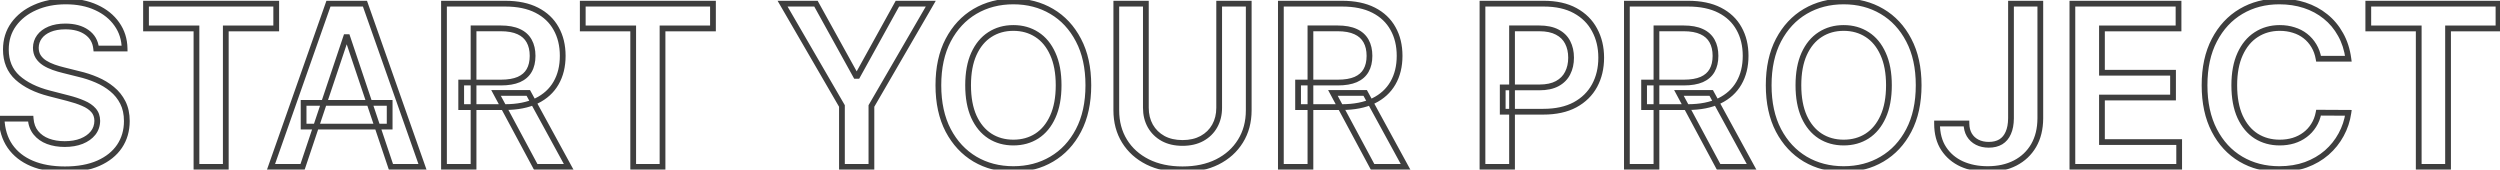 <?xml version="1.0" encoding="UTF-8"?>
<svg xmlns="http://www.w3.org/2000/svg" width="869" height="59" viewBox="0 0 869 59" fill="none">
  <mask id="path-1-outside-1_3607_1596" maskUnits="userSpaceOnUse" x="-1" y="-1" width="871" height="61" fill="black">
    <rect fill="white" x="-1" y="-1" width="871" height="61"></rect>
    <path d="M33.424 16.867C33.166 14.448 32.076 12.565 30.155 11.217C28.254 9.869 25.779 9.195 22.732 9.195C20.59 9.195 18.753 9.518 17.22 10.164C15.688 10.81 14.515 11.688 13.702 12.796C12.89 13.903 12.474 15.168 12.456 16.59C12.456 17.772 12.724 18.797 13.259 19.665C13.813 20.533 14.561 21.271 15.503 21.881C16.445 22.472 17.488 22.97 18.633 23.376C19.778 23.783 20.932 24.124 22.095 24.401L27.413 25.731C29.555 26.229 31.614 26.903 33.59 27.753C35.584 28.602 37.367 29.673 38.936 30.966C40.524 32.258 41.78 33.819 42.703 35.647C43.626 37.475 44.088 39.617 44.088 42.073C44.088 45.397 43.239 48.324 41.54 50.854C39.841 53.365 37.385 55.332 34.172 56.754C30.977 58.157 27.109 58.859 22.566 58.859C18.153 58.859 14.321 58.175 11.071 56.809C7.839 55.443 5.31 53.448 3.482 50.826C1.672 48.204 0.693 45.009 0.545 41.242H10.655C10.803 43.218 11.413 44.861 12.484 46.173C13.555 47.484 14.949 48.462 16.666 49.109C18.402 49.755 20.341 50.078 22.483 50.078C24.717 50.078 26.675 49.746 28.355 49.081C30.054 48.398 31.384 47.456 32.344 46.256C33.304 45.037 33.793 43.615 33.812 41.99C33.793 40.513 33.359 39.294 32.51 38.334C31.66 37.355 30.47 36.543 28.937 35.896C27.423 35.231 25.65 34.641 23.619 34.124L17.165 32.462C12.493 31.261 8.8 29.442 6.085 27.005C3.389 24.549 2.041 21.29 2.041 17.227C2.041 13.885 2.946 10.958 4.756 8.447C6.584 5.935 9.067 3.987 12.207 2.602C15.346 1.199 18.901 0.497 22.871 0.497C26.896 0.497 30.423 1.199 33.452 2.602C36.499 3.987 38.89 5.917 40.626 8.391C42.361 10.847 43.257 13.673 43.312 16.867H33.424ZM50.757 9.887V1.273H96.016V9.887H78.483V58H68.29V9.887H50.757ZM105.171 58H94.202L114.173 1.273H126.859L146.858 58H135.889L120.738 12.906H120.295L105.171 58ZM105.531 35.758H135.446V44.012H105.531V35.758ZM154.33 58V1.273H175.602C179.96 1.273 183.616 2.03 186.571 3.544C189.544 5.058 191.788 7.182 193.302 9.915C194.835 12.629 195.601 15.796 195.601 19.416C195.601 23.053 194.825 26.211 193.274 28.889C191.741 31.548 189.479 33.606 186.488 35.065C183.496 36.506 179.822 37.226 175.464 37.226H160.312V28.695H174.079C176.627 28.695 178.714 28.344 180.339 27.642C181.964 26.922 183.164 25.878 183.94 24.512C184.734 23.127 185.131 21.428 185.131 19.416C185.131 17.403 184.734 15.685 183.94 14.264C183.146 12.823 181.936 11.734 180.311 10.995C178.686 10.238 176.59 9.859 174.023 9.859H164.606V58H154.33ZM183.635 32.295L197.678 58H186.211L172.417 32.295H183.635ZM202.567 9.887V1.273H247.827V9.887H230.294V58H220.1V9.887H202.567ZM272.022 1.273H283.628L297.505 26.368H298.059L311.936 1.273H323.542L302.906 36.838V58H292.658V36.838L272.022 1.273ZM378.309 29.636C378.309 35.749 377.165 40.984 374.875 45.342C372.604 49.681 369.501 53.005 365.568 55.313C361.653 57.621 357.212 58.776 352.245 58.776C347.278 58.776 342.827 57.621 338.894 55.313C334.979 52.986 331.877 49.653 329.587 45.314C327.316 40.956 326.18 35.73 326.18 29.636C326.18 23.524 327.316 18.298 329.587 13.959C331.877 9.601 334.979 6.268 338.894 3.96C342.827 1.651 347.278 0.497 352.245 0.497C357.212 0.497 361.653 1.651 365.568 3.96C369.501 6.268 372.604 9.601 374.875 13.959C377.165 18.298 378.309 23.524 378.309 29.636ZM367.978 29.636C367.978 25.334 367.304 21.705 365.956 18.751C364.626 15.778 362.78 13.534 360.416 12.02C358.052 10.487 355.329 9.721 352.245 9.721C349.161 9.721 346.437 10.487 344.074 12.02C341.71 13.534 339.854 15.778 338.506 18.751C337.177 21.705 336.512 25.334 336.512 29.636C336.512 33.939 337.177 37.577 338.506 40.55C339.854 43.504 341.71 45.748 344.074 47.281C346.437 48.795 349.161 49.552 352.245 49.552C355.329 49.552 358.052 48.795 360.416 47.281C362.78 45.748 364.626 43.504 365.956 40.55C367.304 37.577 367.978 33.939 367.978 29.636ZM423.784 1.273H434.06V38.334C434.06 42.396 433.1 45.969 431.18 49.053C429.278 52.137 426.6 54.547 423.147 56.283C419.694 58 415.659 58.859 411.043 58.859C406.408 58.859 402.364 58 398.911 56.283C395.457 54.547 392.78 52.137 390.878 49.053C388.976 45.969 388.025 42.396 388.025 38.334V1.273H398.301V37.475C398.301 39.839 398.818 41.944 399.852 43.791C400.905 45.637 402.382 47.087 404.284 48.139C406.186 49.173 408.439 49.69 411.043 49.69C413.646 49.69 415.899 49.173 417.801 48.139C419.722 47.087 421.199 45.637 422.233 43.791C423.267 41.944 423.784 39.839 423.784 37.475V1.273ZM445.23 58V1.273H466.503C470.861 1.273 474.517 2.03 477.471 3.544C480.444 5.058 482.688 7.182 484.202 9.915C485.735 12.629 486.501 15.796 486.501 19.416C486.501 23.053 485.726 26.211 484.175 28.889C482.642 31.548 480.38 33.606 477.388 35.065C474.397 36.506 470.722 37.226 466.364 37.226H451.213V28.695H464.979C467.528 28.695 469.614 28.344 471.239 27.642C472.864 26.922 474.064 25.878 474.84 24.512C475.634 23.127 476.031 21.428 476.031 19.416C476.031 17.403 475.634 15.685 474.84 14.264C474.046 12.823 472.836 11.734 471.211 10.995C469.586 10.238 467.491 9.859 464.924 9.859H455.506V58H445.23ZM474.535 32.295L488.579 58H477.111L463.317 32.295H474.535ZM515.308 58V1.273H536.581C540.939 1.273 544.595 2.085 547.55 3.71C550.523 5.335 552.766 7.57 554.28 10.413C555.813 13.239 556.579 16.452 556.579 20.053C556.579 23.69 555.813 26.922 554.28 29.747C552.748 32.572 550.486 34.798 547.494 36.423C544.503 38.029 540.819 38.832 536.442 38.832H522.344V30.384H535.057C537.606 30.384 539.692 29.941 541.317 29.055C542.942 28.168 544.143 26.95 544.918 25.398C545.712 23.847 546.109 22.065 546.109 20.053C546.109 18.04 545.712 16.267 544.918 14.734C544.143 13.202 542.933 12.011 541.29 11.161C539.665 10.293 537.569 9.859 535.002 9.859H525.584V58H515.308ZM565.505 58V1.273H586.778C591.136 1.273 594.792 2.03 597.747 3.544C600.72 5.058 602.963 7.182 604.478 9.915C606.01 12.629 606.777 15.796 606.777 19.416C606.777 23.053 606.001 26.211 604.45 28.889C602.917 31.548 600.655 33.606 597.664 35.065C594.672 36.506 590.998 37.226 586.64 37.226H571.488V28.695H585.255C587.803 28.695 589.89 28.344 591.515 27.642C593.14 26.922 594.34 25.878 595.115 24.512C595.909 23.127 596.306 21.428 596.306 19.416C596.306 17.403 595.909 15.685 595.115 14.264C594.321 12.823 593.112 11.734 591.487 10.995C589.862 10.238 587.766 9.859 585.199 9.859H575.782V58H565.505ZM594.811 32.295L608.854 58H597.387L583.593 32.295H594.811ZM666.925 29.636C666.925 35.749 665.78 40.984 663.49 45.342C661.219 49.681 658.116 53.005 654.183 55.313C650.268 57.621 645.827 58.776 640.86 58.776C635.893 58.776 631.442 57.621 627.509 55.313C623.594 52.986 620.492 49.653 618.202 45.314C615.931 40.956 614.795 35.73 614.795 29.636C614.795 23.524 615.931 18.298 618.202 13.959C620.492 9.601 623.594 6.268 627.509 3.96C631.442 1.651 635.893 0.497 640.86 0.497C645.827 0.497 650.268 1.651 654.183 3.96C658.116 6.268 661.219 9.601 663.49 13.959C665.78 18.298 666.925 23.524 666.925 29.636ZM656.593 29.636C656.593 25.334 655.919 21.705 654.571 18.751C653.241 15.778 651.395 13.534 649.031 12.02C646.668 10.487 643.944 9.721 640.86 9.721C637.776 9.721 635.053 10.487 632.689 12.02C630.325 13.534 628.469 15.778 627.121 18.751C625.792 21.705 625.127 25.334 625.127 29.636C625.127 33.939 625.792 37.577 627.121 40.55C628.469 43.504 630.325 45.748 632.689 47.281C635.053 48.795 637.776 49.552 640.86 49.552C643.944 49.552 646.668 48.795 649.031 47.281C651.395 45.748 653.241 43.504 654.571 40.55C655.919 37.577 656.593 33.939 656.593 29.636ZM699.021 1.273H709.214V41.159C709.195 44.815 708.42 47.964 706.887 50.604C705.355 53.227 703.213 55.249 700.461 56.67C697.728 58.074 694.543 58.776 690.905 58.776C687.581 58.776 684.59 58.185 681.931 57.003C679.29 55.803 677.194 54.03 675.643 51.685C674.092 49.34 673.316 46.422 673.316 42.932H683.537C683.556 44.465 683.888 45.785 684.534 46.893C685.199 48.001 686.113 48.85 687.276 49.441C688.44 50.032 689.779 50.327 691.293 50.327C692.936 50.327 694.33 49.986 695.475 49.303C696.62 48.601 697.488 47.567 698.079 46.2C698.688 44.834 699.002 43.153 699.021 41.159V1.273ZM720.363 58V1.273H757.258V9.887H730.639V25.288H755.346V33.902H730.639V49.386H757.479V58H720.363ZM816.298 20.413H805.938C805.643 18.714 805.098 17.209 804.304 15.898C803.51 14.568 802.522 13.442 801.34 12.518C800.159 11.595 798.811 10.903 797.296 10.441C795.801 9.961 794.185 9.721 792.449 9.721C789.365 9.721 786.632 10.496 784.25 12.048C781.868 13.58 780.003 15.833 778.655 18.806C777.307 21.761 776.633 25.371 776.633 29.636C776.633 33.976 777.307 37.632 778.655 40.605C780.021 43.56 781.887 45.794 784.25 47.308C786.632 48.804 789.356 49.552 792.421 49.552C794.12 49.552 795.708 49.33 797.186 48.887C798.681 48.425 800.02 47.751 801.202 46.865C802.402 45.979 803.409 44.889 804.221 43.597C805.052 42.304 805.624 40.827 805.938 39.165L816.298 39.22C815.91 41.916 815.07 44.446 813.777 46.81C812.503 49.173 810.832 51.26 808.764 53.07C806.695 54.861 804.276 56.264 801.507 57.28C798.737 58.277 795.662 58.776 792.283 58.776C787.297 58.776 782.847 57.621 778.932 55.313C775.017 53.005 771.933 49.672 769.681 45.314C767.428 40.956 766.301 35.73 766.301 29.636C766.301 23.524 767.437 18.298 769.708 13.959C771.98 9.601 775.073 6.268 778.987 3.96C782.902 1.651 787.334 0.497 792.283 0.497C795.441 0.497 798.377 0.94 801.091 1.827C803.806 2.713 806.225 4.015 808.348 5.732C810.472 7.431 812.217 9.518 813.583 11.992C814.968 14.448 815.873 17.255 816.298 20.413ZM823.216 9.887V1.273H868.475V9.887H850.942V58H840.749V9.887H823.216Z"></path>
  </mask>
  <path d="M33.424 16.867L32.43 16.974L32.525 17.867H33.424V16.867ZM30.155 11.217L29.577 12.033L29.581 12.035L30.155 11.217ZM17.22 10.164L17.609 11.085L17.609 11.085L17.22 10.164ZM13.702 12.796L12.896 12.204L12.896 12.204L13.702 12.796ZM12.456 16.59L11.456 16.577V16.59H12.456ZM13.259 19.665L12.408 20.19L12.412 20.196L12.416 20.203L13.259 19.665ZM15.503 21.881L14.96 22.72L14.971 22.728L15.503 21.881ZM18.633 23.376L18.298 24.319L18.298 24.319L18.633 23.376ZM22.095 24.401L22.338 23.431L22.327 23.428L22.095 24.401ZM27.413 25.731L27.171 26.701L27.179 26.703L27.187 26.705L27.413 25.731ZM33.59 27.753L33.195 28.672L33.198 28.673L33.59 27.753ZM38.936 30.966L38.3 31.738L38.305 31.741L38.936 30.966ZM41.54 50.854L42.368 51.414L42.37 51.411L41.54 50.854ZM34.172 56.754L34.574 57.669L34.577 57.668L34.172 56.754ZM11.071 56.809L10.682 57.73L10.683 57.731L11.071 56.809ZM3.482 50.826L2.659 51.394L2.661 51.398L3.482 50.826ZM0.545 41.242V40.242H-0.495L-0.454 41.281L0.545 41.242ZM10.655 41.242L11.653 41.168L11.584 40.242H10.655V41.242ZM12.484 46.173L13.258 45.54L13.258 45.54L12.484 46.173ZM16.666 49.109L16.314 50.045L16.317 50.046L16.666 49.109ZM28.355 49.081L28.723 50.011L28.728 50.009L28.355 49.081ZM32.344 46.256L33.125 46.88L33.129 46.875L32.344 46.256ZM33.812 41.99L34.812 42.001L34.812 41.989L34.812 41.978L33.812 41.99ZM32.51 38.334L31.755 38.989L31.761 38.996L32.51 38.334ZM28.937 35.896L28.535 36.812L28.541 36.815L28.548 36.818L28.937 35.896ZM23.619 34.124L23.369 35.092L23.372 35.093L23.619 34.124ZM17.165 32.462L17.414 31.493L17.414 31.493L17.165 32.462ZM6.085 27.005L5.412 27.744L5.417 27.749L6.085 27.005ZM4.756 8.447L3.947 7.858L3.944 7.862L4.756 8.447ZM12.207 2.602L12.61 3.517L12.615 3.515L12.207 2.602ZM33.452 2.602L33.031 3.51L33.038 3.513L33.452 2.602ZM40.626 8.391L39.807 8.966L39.809 8.969L40.626 8.391ZM43.312 16.867V17.867H44.33L44.312 16.85L43.312 16.867ZM34.418 16.761C34.13 14.067 32.896 11.919 30.73 10.398L29.581 12.035C31.256 13.21 32.2 14.829 32.43 16.974L34.418 16.761ZM30.734 10.401C28.618 8.901 25.923 8.195 22.732 8.195V10.195C25.635 10.195 27.89 10.836 29.577 12.033L30.734 10.401ZM22.732 8.195C20.494 8.195 18.517 8.532 16.832 9.243L17.609 11.085C18.988 10.504 20.687 10.195 22.732 10.195V8.195ZM16.832 9.243C15.168 9.944 13.836 10.922 12.896 12.204L14.509 13.387C15.194 12.453 16.207 11.676 17.609 11.085L16.832 9.243ZM12.896 12.204C11.956 13.486 11.477 14.955 11.456 16.577L13.456 16.603C13.472 15.382 13.824 14.321 14.509 13.387L12.896 12.204ZM11.456 16.59C11.456 17.927 11.761 19.14 12.408 20.19L14.11 19.14C13.687 18.453 13.456 17.616 13.456 16.59H11.456ZM12.416 20.203C13.054 21.202 13.908 22.04 14.96 22.72L16.046 21.041C15.214 20.503 14.572 19.863 14.102 19.127L12.416 20.203ZM14.971 22.728C15.98 23.361 17.091 23.89 18.298 24.319L18.967 22.434C17.885 22.05 16.909 21.582 16.034 21.034L14.971 22.728ZM18.298 24.319C19.477 24.737 20.665 25.089 21.864 25.374L22.327 23.428C21.199 23.16 20.079 22.828 18.967 22.434L18.298 24.319ZM21.853 25.371L27.171 26.701L27.656 24.761L22.338 23.431L21.853 25.371ZM27.187 26.705C29.272 27.19 31.275 27.846 33.195 28.672L33.985 26.834C31.954 25.961 29.838 25.268 27.64 24.757L27.187 26.705ZM33.198 28.673C35.111 29.487 36.809 30.51 38.3 31.738L39.572 30.194C37.924 28.837 36.059 27.717 33.982 26.833L33.198 28.673ZM38.305 31.741C39.784 32.945 40.95 34.395 41.81 36.098L43.596 35.196C42.609 33.243 41.264 31.572 39.567 30.19L38.305 31.741ZM41.81 36.098C42.651 37.761 43.088 39.743 43.088 42.073H45.088C45.088 39.492 44.602 37.189 43.596 35.196L41.81 36.098ZM43.088 42.073C43.088 45.217 42.288 47.946 40.71 50.296L42.37 51.411C44.19 48.702 45.088 45.577 45.088 42.073H43.088ZM40.712 50.293C39.134 52.626 36.836 54.481 33.767 55.839L34.577 57.668C37.934 56.182 40.548 54.104 42.368 51.414L40.712 50.293ZM33.77 55.838C30.734 57.172 27.01 57.859 22.566 57.859V59.859C27.207 59.859 31.221 59.142 34.574 57.669L33.77 55.838ZM22.566 57.859C18.253 57.859 14.559 57.191 11.459 55.887L10.683 57.731C14.083 59.16 18.052 59.859 22.566 59.859V57.859ZM11.46 55.888C8.385 54.587 6.012 52.707 4.302 50.254L2.661 51.398C4.608 54.19 7.294 56.297 10.682 57.73L11.46 55.888ZM4.305 50.258C2.621 47.819 1.686 44.816 1.545 41.203L-0.454 41.281C-0.3 45.203 0.723 48.589 2.659 51.394L4.305 50.258ZM0.545 42.242H10.655V40.242H0.545V42.242ZM9.658 41.317C9.819 43.461 10.488 45.31 11.709 46.805L13.258 45.54C12.338 44.413 11.788 42.975 11.653 41.168L9.658 41.317ZM11.709 46.805C12.901 48.264 14.446 49.342 16.314 50.045L17.018 48.173C15.452 47.583 14.208 46.703 13.258 45.54L11.709 46.805ZM16.317 50.046C18.181 50.74 20.24 51.078 22.483 51.078V49.078C20.442 49.078 18.623 48.77 17.015 48.172L16.317 50.046ZM22.483 51.078C24.814 51.078 26.901 50.731 28.723 50.011L27.987 48.151C26.448 48.76 24.62 49.078 22.483 49.078V51.078ZM28.728 50.009C30.556 49.274 32.038 48.239 33.125 46.88L31.563 45.631C30.729 46.673 29.552 47.522 27.982 48.153L28.728 50.009ZM33.129 46.875C34.233 45.474 34.791 43.836 34.812 42.001L32.812 41.979C32.796 43.394 32.375 44.6 31.558 45.637L33.129 46.875ZM34.812 41.978C34.791 40.299 34.291 38.838 33.259 37.671L31.761 38.996C32.428 39.75 32.796 40.726 32.812 42.003L34.812 41.978ZM33.265 37.678C32.291 36.556 30.96 35.664 29.325 34.975L28.548 36.818C29.979 37.421 31.03 38.154 31.755 38.989L33.265 37.678ZM29.339 34.981C27.763 34.289 25.936 33.682 23.865 33.154L23.372 35.093C25.363 35.6 27.082 36.174 28.535 36.812L29.339 34.981ZM23.868 33.155L17.414 31.493L16.915 33.43L23.369 35.092L23.868 33.155ZM17.414 31.493C12.849 30.32 9.316 28.562 6.753 26.261L5.417 27.749C8.284 30.323 12.136 32.202 16.916 33.43L17.414 31.493ZM6.759 26.266C4.296 24.022 3.041 21.044 3.041 17.227H1.041C1.041 21.535 2.483 25.076 5.412 27.744L6.759 26.266ZM3.041 17.227C3.041 14.077 3.89 11.359 5.567 9.031L3.944 7.862C2.002 10.557 1.041 13.693 1.041 17.227H3.041ZM5.564 9.035C7.278 6.681 9.615 4.839 12.61 3.517L11.803 1.687C8.52 3.136 5.89 5.19 3.947 7.858L5.564 9.035ZM12.615 3.515C15.607 2.177 19.02 1.497 22.871 1.497V-0.503C18.782 -0.503 15.085 0.22 11.799 1.689L12.615 3.515ZM22.871 1.497C26.78 1.497 30.159 2.179 33.031 3.51L33.872 1.695C30.688 0.219 27.012 -0.503 22.871 -0.503V1.497ZM33.038 3.513C35.94 4.832 38.184 6.653 39.807 8.966L41.444 7.817C39.595 5.181 37.057 3.143 33.865 1.692L33.038 3.513ZM39.809 8.969C41.422 11.25 42.261 13.877 42.313 16.884L44.312 16.85C44.254 13.468 43.301 10.445 41.442 7.814L39.809 8.969ZM43.312 15.867H33.424V17.867H43.312V15.867ZM50.757 9.887H49.757V10.887H50.757V9.887ZM50.757 1.273V0.273H49.757V1.273H50.757ZM96.016 1.273H97.016V0.273H96.016V1.273ZM96.016 9.887V10.887H97.016V9.887H96.016ZM78.483 9.887V8.887H77.483V9.887H78.483ZM78.483 58V59H79.483V58H78.483ZM68.29 58H67.29V59H68.29V58ZM68.29 9.887H69.29V8.887H68.29V9.887ZM51.757 9.887V1.273H49.757V9.887H51.757ZM50.757 2.273H96.016V0.273H50.757V2.273ZM95.016 1.273V9.887H97.016V1.273H95.016ZM96.016 8.887H78.483V10.887H96.016V8.887ZM77.483 9.887V58H79.483V9.887H77.483ZM78.483 57H68.29V59H78.483V57ZM69.29 58V9.887H67.29V58H69.29ZM68.29 8.887H50.757V10.887H68.29V8.887ZM105.171 58V59H105.89L106.119 58.318L105.171 58ZM94.202 58L93.259 57.668L92.79 59H94.202V58ZM114.173 1.273V0.273H113.465L113.23 0.941L114.173 1.273ZM126.859 1.273L127.802 0.94L127.567 0.273H126.859V1.273ZM146.858 58V59H148.271L147.801 57.667L146.858 58ZM135.889 58L134.941 58.319L135.17 59H135.889V58ZM120.738 12.906L121.686 12.588L121.457 11.906H120.738V12.906ZM120.295 12.906V11.906H119.575L119.346 12.588L120.295 12.906ZM105.531 35.758V34.758H104.531V35.758H105.531ZM135.446 35.758H136.446V34.758H135.446V35.758ZM135.446 44.012V45.012H136.446V44.012H135.446ZM105.531 44.012H104.531V45.012H105.531V44.012ZM105.171 57H94.202V59H105.171V57ZM95.145 58.332L115.116 1.605L113.23 0.941L93.259 57.668L95.145 58.332ZM114.173 2.273H126.859V0.273H114.173V2.273ZM125.916 1.605L145.915 58.333L147.801 57.667L127.802 0.94L125.916 1.605ZM146.858 57H135.889V59H146.858V57ZM136.837 57.681L121.686 12.588L119.79 13.225L134.941 58.319L136.837 57.681ZM120.738 11.906H120.295V13.906H120.738V11.906ZM119.346 12.588L104.223 57.682L106.119 58.318L121.243 13.224L119.346 12.588ZM105.531 36.758H135.446V34.758H105.531V36.758ZM134.446 35.758V44.012H136.446V35.758H134.446ZM135.446 43.012H105.531V45.012H135.446V43.012ZM106.531 44.012V35.758H104.531V44.012H106.531ZM154.33 58H153.33V59H154.33V58ZM154.33 1.273V0.273H153.33V1.273H154.33ZM186.571 3.544L186.115 4.434L186.117 4.435L186.571 3.544ZM193.302 9.915L192.427 10.399L192.431 10.406L193.302 9.915ZM193.274 28.889L192.409 28.387L192.408 28.389L193.274 28.889ZM186.488 35.065L186.922 35.966L186.926 35.964L186.488 35.065ZM160.312 37.226H159.312V38.226H160.312V37.226ZM160.312 28.695V27.695H159.312V28.695H160.312ZM180.339 27.642L180.735 28.56L180.744 28.556L180.339 27.642ZM183.94 24.512L183.072 24.015L183.07 24.018L183.94 24.512ZM183.94 14.264L183.064 14.746L183.067 14.751L183.94 14.264ZM180.311 10.995L179.889 11.902L179.897 11.905L180.311 10.995ZM164.606 9.859V8.859H163.606V9.859H164.606ZM164.606 58V59H165.606V58H164.606ZM183.635 32.295L184.513 31.816L184.228 31.296H183.635V32.295ZM197.678 58V59H199.364L198.556 57.521L197.678 58ZM186.211 58L185.33 58.473L185.613 59H186.211V58ZM172.417 32.295V31.296H170.745L171.536 32.768L172.417 32.295ZM155.33 58V1.273H153.33V58H155.33ZM154.33 2.273H175.602V0.273H154.33V2.273ZM175.602 2.273C179.849 2.273 183.339 3.011 186.115 4.434L187.027 2.654C183.894 1.049 180.071 0.273 175.602 0.273V2.273ZM186.117 4.435C188.925 5.865 191.016 7.853 192.427 10.399L194.177 9.43C192.559 6.511 190.163 4.251 187.025 2.653L186.117 4.435ZM192.431 10.406C193.866 12.948 194.601 15.94 194.601 19.416H196.601C196.601 15.652 195.803 12.31 194.173 9.423L192.431 10.406ZM194.601 19.416C194.601 22.908 193.857 25.887 192.409 28.387L194.139 29.39C195.793 26.535 196.601 23.198 196.601 19.416H194.601ZM192.408 28.389C190.983 30.861 188.878 32.787 186.05 34.166L186.926 35.964C190.081 34.426 192.5 32.234 194.141 29.388L192.408 28.389ZM186.054 34.164C183.233 35.523 179.717 36.226 175.464 36.226V38.226C179.927 38.226 183.76 37.489 186.922 35.966L186.054 34.164ZM175.464 36.226H160.312V38.226H175.464V36.226ZM161.312 37.226V28.695H159.312V37.226H161.312ZM160.312 29.695H174.079V27.695H160.312V29.695ZM174.079 29.695C176.708 29.695 178.943 29.334 180.735 28.56L179.942 26.724C178.485 27.353 176.546 27.695 174.079 27.695V29.695ZM180.744 28.556C182.538 27.761 183.914 26.583 184.809 25.006L183.07 24.018C182.414 25.174 181.39 26.082 179.934 26.728L180.744 28.556ZM184.807 25.009C185.708 23.439 186.131 21.558 186.131 19.416H184.131C184.131 21.299 183.759 22.816 183.072 24.015L184.807 25.009ZM186.131 19.416C186.131 17.272 185.707 15.378 184.813 13.776L183.067 14.751C183.76 15.993 184.131 17.534 184.131 19.416H186.131ZM184.815 13.781C183.908 12.136 182.528 10.904 180.725 10.085L179.897 11.905C181.344 12.563 182.383 13.511 183.064 14.746L184.815 13.781ZM180.733 10.089C178.932 9.249 176.678 8.859 174.023 8.859V10.859C176.503 10.859 178.44 11.227 179.889 11.902L180.733 10.089ZM174.023 8.859H164.606V10.859H174.023V8.859ZM163.606 9.859V58H165.606V9.859H163.606ZM164.606 57H154.33V59H164.606V57ZM182.757 32.775L196.801 58.479L198.556 57.521L184.513 31.816L182.757 32.775ZM197.678 57H186.211V59H197.678V57ZM187.092 57.527L173.298 31.823L171.536 32.768L185.33 58.473L187.092 57.527ZM172.417 33.295H183.635V31.296H172.417V33.295ZM202.567 9.887H201.567V10.887H202.567V9.887ZM202.567 1.273V0.273H201.567V1.273H202.567ZM247.827 1.273H248.827V0.273H247.827V1.273ZM247.827 9.887V10.887H248.827V9.887H247.827ZM230.294 9.887V8.887H229.294V9.887H230.294ZM230.294 58V59H231.294V58H230.294ZM220.1 58H219.1V59H220.1V58ZM220.1 9.887H221.1V8.887H220.1V9.887ZM203.567 9.887V1.273H201.567V9.887H203.567ZM202.567 2.273H247.827V0.273H202.567V2.273ZM246.827 1.273V9.887H248.827V1.273H246.827ZM247.827 8.887H230.294V10.887H247.827V8.887ZM229.294 9.887V58H231.294V9.887H229.294ZM230.294 57H220.1V59H230.294V57ZM221.1 58V9.887H219.1V58H221.1ZM220.1 8.887H202.567V10.887H220.1V8.887ZM272.022 1.273V0.273H270.286L271.157 1.775L272.022 1.273ZM283.628 1.273L284.503 0.789L284.218 0.273H283.628V1.273ZM297.505 26.368L296.63 26.852L296.915 27.368H297.505V26.368ZM298.059 26.368V27.368H298.649L298.934 26.852L298.059 26.368ZM311.936 1.273V0.273H311.346L311.061 0.789L311.936 1.273ZM323.542 1.273L324.407 1.775L325.278 0.273H323.542V1.273ZM302.906 36.838L302.041 36.336L301.906 36.569V36.838H302.906ZM302.906 58V59H303.906V58H302.906ZM292.658 58H291.658V59H292.658V58ZM292.658 36.838H293.658V36.569L293.523 36.336L292.658 36.838ZM272.022 2.273H283.628V0.273H272.022V2.273ZM282.753 1.757L296.63 26.852L298.38 25.884L284.503 0.789L282.753 1.757ZM297.505 27.368H298.059V25.368H297.505V27.368ZM298.934 26.852L312.811 1.757L311.061 0.789L297.184 25.884L298.934 26.852ZM311.936 2.273H323.542V0.273H311.936V2.273ZM322.677 0.771L302.041 36.336L303.771 37.34L324.407 1.775L322.677 0.771ZM301.906 36.838V58H303.906V36.838H301.906ZM302.906 57H292.658V59H302.906V57ZM293.658 58V36.838H291.658V58H293.658ZM293.523 36.336L272.887 0.771L271.157 1.775L291.793 37.34L293.523 36.336ZM374.875 45.342L373.99 44.877L373.989 44.878L374.875 45.342ZM365.568 55.313L365.062 54.451L365.06 54.452L365.568 55.313ZM338.894 55.313L338.383 56.173L338.388 56.176L338.894 55.313ZM329.587 45.314L328.7 45.776L328.703 45.781L329.587 45.314ZM329.587 13.959L328.702 13.494L328.701 13.495L329.587 13.959ZM338.894 3.96L338.388 3.097L338.386 3.098L338.894 3.96ZM365.568 3.96L365.06 4.821L365.062 4.822L365.568 3.96ZM374.875 13.959L373.988 14.421L373.99 14.425L374.875 13.959ZM365.956 18.751L365.043 19.159L365.046 19.166L365.956 18.751ZM360.416 12.02L359.872 12.859L359.877 12.862L360.416 12.02ZM344.074 12.02L344.613 12.862L344.618 12.859L344.074 12.02ZM338.506 18.751L337.595 18.338L337.594 18.34L338.506 18.751ZM338.506 40.55L337.593 40.958L337.596 40.965L338.506 40.55ZM344.074 47.281L343.53 48.12L343.534 48.123L344.074 47.281ZM360.416 47.281L360.955 48.123L360.96 48.12L360.416 47.281ZM365.956 40.55L365.045 40.137L365.044 40.139L365.956 40.55ZM377.309 29.636C377.309 35.625 376.188 40.693 373.99 44.877L375.76 45.807C378.141 41.275 379.309 35.872 379.309 29.636H377.309ZM373.989 44.878C371.798 49.064 368.822 52.244 365.062 54.451L366.074 56.176C370.181 53.766 373.409 50.298 375.761 45.805L373.989 44.878ZM365.06 54.452C361.313 56.661 357.051 57.776 352.245 57.776V59.776C357.374 59.776 361.993 58.582 366.076 56.175L365.06 54.452ZM352.245 57.776C347.439 57.776 343.166 56.661 339.4 54.451L338.388 56.176C342.488 58.582 347.116 59.776 352.245 59.776V57.776ZM339.405 54.454C335.661 52.228 332.682 49.037 330.472 44.847L328.703 45.781C331.072 50.27 334.298 53.745 338.383 56.173L339.405 54.454ZM330.474 44.852C328.293 40.667 327.18 35.607 327.18 29.636H325.18C325.18 35.853 326.339 41.245 328.7 45.776L330.474 44.852ZM327.18 29.636C327.18 23.646 328.293 18.588 330.473 14.422L328.701 13.495C326.339 18.009 325.18 23.402 325.18 29.636H327.18ZM330.472 14.424C332.683 10.216 335.661 7.027 339.402 4.821L338.386 3.098C334.298 5.509 331.071 8.985 328.702 13.494L330.472 14.424ZM339.4 4.822C343.166 2.612 347.439 1.497 352.245 1.497V-0.503C347.116 -0.503 342.488 0.691 338.388 3.097L339.4 4.822ZM352.245 1.497C357.051 1.497 361.313 2.612 365.06 4.821L366.076 3.098C361.993 0.691 357.374 -0.503 352.245 -0.503V1.497ZM365.062 4.822C368.821 7.028 371.797 10.216 373.988 14.421L375.762 13.497C373.411 8.986 370.182 5.508 366.074 3.097L365.062 4.822ZM373.99 14.425C376.188 18.59 377.309 23.648 377.309 29.636H379.309C379.309 23.401 378.141 18.007 375.759 13.492L373.99 14.425ZM368.978 29.636C368.978 25.235 368.289 21.456 366.866 18.336L365.046 19.166C366.319 21.955 366.978 25.433 366.978 29.636H368.978ZM366.869 18.343C365.473 15.221 363.508 12.813 360.955 11.178L359.877 12.862C362.051 14.255 363.78 16.335 365.043 19.159L366.869 18.343ZM360.96 11.181C358.419 9.533 355.503 8.721 352.245 8.721V10.721C355.155 10.721 357.686 11.441 359.872 12.859L360.96 11.181ZM352.245 8.721C348.987 8.721 346.071 9.533 343.53 11.181L344.618 12.859C346.804 11.441 349.335 10.721 352.245 10.721V8.721ZM343.534 11.178C340.983 12.812 339.01 15.218 337.595 18.338L339.417 19.164C340.699 16.337 342.437 14.256 344.613 12.862L343.534 11.178ZM337.594 18.34C336.191 21.459 335.512 25.236 335.512 29.636H337.512C337.512 25.431 338.162 21.952 339.418 19.161L337.594 18.34ZM335.512 29.636C335.512 34.037 336.191 37.822 337.593 40.958L339.419 40.142C338.162 37.331 337.512 33.841 337.512 29.636H335.512ZM337.596 40.965C339.011 44.066 340.983 46.468 343.53 48.12L344.618 46.441C342.437 45.028 340.697 42.943 339.416 40.135L337.596 40.965ZM343.534 48.123C346.075 49.75 348.989 50.552 352.245 50.552V48.552C349.333 48.552 346.8 47.84 344.613 46.438L343.534 48.123ZM352.245 50.552C355.5 50.552 358.415 49.75 360.955 48.123L359.877 46.438C357.69 47.84 355.157 48.552 352.245 48.552V50.552ZM360.96 48.12C363.508 46.467 365.471 44.063 366.868 40.96L365.044 40.139C363.781 42.946 362.051 45.028 359.872 46.441L360.96 48.12ZM366.867 40.963C368.289 37.826 368.978 34.038 368.978 29.636H366.978C366.978 33.84 366.319 37.328 365.045 40.137L366.867 40.963ZM423.784 1.273V0.273H422.784V1.273H423.784ZM434.06 1.273H435.06V0.273H434.06V1.273ZM431.18 49.053L430.331 48.525L430.329 48.528L431.18 49.053ZM423.147 56.283L423.592 57.178L423.596 57.176L423.147 56.283ZM398.911 56.283L398.461 57.176L398.465 57.178L398.911 56.283ZM390.878 49.053L391.729 48.528L391.729 48.528L390.878 49.053ZM388.025 1.273V0.273H387.025V1.273H388.025ZM398.301 1.273H399.301V0.273H398.301V1.273ZM399.852 43.791L398.98 44.279L398.983 44.286L399.852 43.791ZM404.284 48.139L403.8 49.014L403.806 49.018L404.284 48.139ZM417.801 48.139L418.279 49.018L418.282 49.016L417.801 48.139ZM422.233 43.791L423.105 44.279L423.105 44.279L422.233 43.791ZM423.784 2.273H434.06V0.273H423.784V2.273ZM433.06 1.273V38.334H435.06V1.273H433.06ZM433.06 38.334C433.06 42.232 432.141 45.618 430.331 48.525L432.029 49.582C434.059 46.321 435.06 42.56 435.06 38.334H433.06ZM430.329 48.528C428.53 51.444 425.997 53.731 422.698 55.389L423.596 57.176C427.203 55.363 430.025 52.83 432.031 49.578L430.329 48.528ZM422.702 55.387C419.412 57.023 415.535 57.859 411.043 57.859V59.859C415.783 59.859 419.976 58.977 423.592 57.178L422.702 55.387ZM411.043 57.859C406.531 57.859 402.645 57.023 399.356 55.387L398.465 57.178C402.082 58.977 406.284 59.859 411.043 59.859V57.859ZM399.36 55.389C396.061 53.731 393.527 51.444 391.729 48.528L390.027 49.578C392.033 52.83 394.854 55.363 398.461 57.176L399.36 55.389ZM391.729 48.528C389.936 45.621 389.025 42.234 389.025 38.334H387.025C387.025 42.559 388.016 46.318 390.027 49.578L391.729 48.528ZM389.025 38.334V1.273H387.025V38.334H389.025ZM388.025 2.273H398.301V0.273H388.025V2.273ZM397.301 1.273V37.475H399.301V1.273H397.301ZM397.301 37.475C397.301 39.989 397.853 42.266 398.98 44.279L400.725 43.302C399.784 41.621 399.301 39.688 399.301 37.475H397.301ZM398.983 44.286C400.129 46.295 401.741 47.875 403.8 49.014L404.768 47.264C403.023 46.298 401.681 44.979 400.721 43.295L398.983 44.286ZM403.806 49.018C405.882 50.146 408.306 50.69 411.043 50.69V48.69C408.572 48.69 406.49 48.2 404.762 47.261L403.806 49.018ZM411.043 50.69C413.78 50.69 416.203 50.146 418.279 49.018L417.323 47.261C415.595 48.2 413.513 48.69 411.043 48.69V50.69ZM418.282 49.016C420.361 47.877 421.976 46.295 423.105 44.279L421.36 43.302C420.421 44.979 419.083 46.297 417.321 47.262L418.282 49.016ZM423.105 44.279C424.233 42.266 424.784 39.989 424.784 37.475H422.784C422.784 39.688 422.302 41.621 421.36 43.302L423.105 44.279ZM424.784 37.475V1.273H422.784V37.475H424.784ZM445.23 58H444.23V59H445.23V58ZM445.23 1.273V0.273H444.23V1.273H445.23ZM477.471 3.544L477.015 4.434L477.018 4.435L477.471 3.544ZM484.202 9.915L483.327 10.399L483.331 10.406L484.202 9.915ZM484.175 28.889L483.309 28.387L483.308 28.389L484.175 28.889ZM477.388 35.065L477.822 35.966L477.827 35.964L477.388 35.065ZM451.213 37.226H450.213V38.226H451.213V37.226ZM451.213 28.695V27.695H450.213V28.695H451.213ZM471.239 27.642L471.636 28.56L471.644 28.556L471.239 27.642ZM474.84 24.512L473.972 24.015L473.97 24.018L474.84 24.512ZM474.84 14.264L473.964 14.746L473.967 14.751L474.84 14.264ZM471.211 10.995L470.789 11.902L470.798 11.905L471.211 10.995ZM455.506 9.859V8.859H454.506V9.859H455.506ZM455.506 58V59H456.506V58H455.506ZM474.535 32.295L475.413 31.816L475.129 31.296H474.535V32.295ZM488.579 58V59H490.265L489.456 57.521L488.579 58ZM477.111 58L476.23 58.473L476.513 59H477.111V58ZM463.317 32.295V31.296H461.646L462.436 32.768L463.317 32.295ZM446.23 58V1.273H444.23V58H446.23ZM445.23 2.273H466.503V0.273H445.23V2.273ZM466.503 2.273C470.75 2.273 474.239 3.011 477.015 4.434L477.928 2.654C474.795 1.049 470.971 0.273 466.503 0.273V2.273ZM477.018 4.435C479.826 5.865 481.917 7.853 483.328 10.399L485.077 9.43C483.459 6.511 481.063 4.251 477.925 2.653L477.018 4.435ZM483.331 10.406C484.767 12.948 485.501 15.94 485.501 19.416H487.501C487.501 15.652 486.703 12.31 485.073 9.423L483.331 10.406ZM485.501 19.416C485.501 22.908 484.758 25.887 483.309 28.387L485.04 29.39C486.694 26.535 487.501 23.198 487.501 19.416H485.501ZM483.308 28.389C481.884 30.861 479.778 32.787 476.95 34.166L477.827 35.964C480.982 34.426 483.4 32.234 485.041 29.388L483.308 28.389ZM476.955 34.164C474.134 35.523 470.617 36.226 466.364 36.226V38.226C470.827 38.226 474.66 37.489 477.822 35.966L476.955 34.164ZM466.364 36.226H451.213V38.226H466.364V36.226ZM452.213 37.226V28.695H450.213V37.226H452.213ZM451.213 29.695H464.979V27.695H451.213V29.695ZM464.979 29.695C467.609 29.695 469.843 29.334 471.636 28.56L470.843 26.724C469.385 27.353 467.446 27.695 464.979 27.695V29.695ZM471.644 28.556C473.438 27.761 474.815 26.583 475.71 25.006L473.97 24.018C473.314 25.174 472.29 26.082 470.834 26.728L471.644 28.556ZM475.708 25.009C476.608 23.439 477.031 21.558 477.031 19.416H475.031C475.031 21.299 474.66 22.816 473.972 24.015L475.708 25.009ZM477.031 19.416C477.031 17.272 476.608 15.378 475.713 13.776L473.967 14.751C474.66 15.993 475.031 17.534 475.031 19.416H477.031ZM475.716 13.781C474.809 12.136 473.429 10.904 471.625 10.085L470.798 11.905C472.244 12.563 473.283 13.511 473.964 14.746L475.716 13.781ZM471.634 10.089C469.832 9.249 467.578 8.859 464.924 8.859V10.859C467.403 10.859 469.341 11.227 470.789 11.902L471.634 10.089ZM464.924 8.859H455.506V10.859H464.924V8.859ZM454.506 9.859V58H456.506V9.859H454.506ZM455.506 57H445.23V59H455.506V57ZM473.658 32.775L487.701 58.479L489.456 57.521L475.413 31.816L473.658 32.775ZM488.579 57H477.111V59H488.579V57ZM477.992 57.527L464.198 31.823L462.436 32.768L476.23 58.473L477.992 57.527ZM463.317 33.295H474.535V31.296H463.317V33.295ZM515.308 58H514.308V59H515.308V58ZM515.308 1.273V0.273H514.308V1.273H515.308ZM547.55 3.71L547.068 4.586L547.07 4.588L547.55 3.71ZM554.28 10.413L553.398 10.883L553.401 10.89L554.28 10.413ZM554.28 29.747L555.159 30.224L555.159 30.224L554.28 29.747ZM547.494 36.423L547.967 37.304L547.971 37.301L547.494 36.423ZM522.344 38.832H521.344V39.832H522.344V38.832ZM522.344 30.384V29.384H521.344V30.384H522.344ZM541.317 29.055L541.796 29.933L541.796 29.933L541.317 29.055ZM544.918 25.398L544.028 24.943L544.024 24.951L544.918 25.398ZM544.918 14.734L544.026 15.186L544.03 15.194L544.918 14.734ZM541.29 11.161L540.818 12.043L540.83 12.05L541.29 11.161ZM525.584 9.859V8.859H524.584V9.859H525.584ZM525.584 58V59H526.584V58H525.584ZM516.308 58V1.273H514.308V58H516.308ZM515.308 2.273H536.581V0.273H515.308V2.273ZM536.581 2.273C540.818 2.273 544.298 3.063 547.068 4.586L548.031 2.834C544.892 1.107 541.059 0.273 536.581 0.273V2.273ZM547.07 4.588C549.881 6.124 551.98 8.221 553.398 10.883L555.163 9.943C553.552 6.918 551.164 4.546 548.029 2.833L547.07 4.588ZM553.401 10.89C554.845 13.552 555.579 16.598 555.579 20.053H557.579C557.579 16.305 556.781 12.925 555.159 9.937L553.401 10.89ZM555.579 20.053C555.579 23.546 554.845 26.61 553.401 29.27L555.159 30.224C556.781 27.234 557.579 23.835 557.579 20.053H555.579ZM553.401 29.27C551.966 31.915 549.849 34.005 547.017 35.544L547.971 37.301C551.122 35.59 553.529 33.23 555.159 30.224L553.401 29.27ZM547.021 35.542C544.211 37.051 540.7 37.832 536.442 37.832V39.832C540.937 39.832 544.794 39.008 547.967 37.304L547.021 35.542ZM536.442 37.832H522.344V39.832H536.442V37.832ZM523.344 38.832V30.384H521.344V38.832H523.344ZM522.344 31.384H535.057V29.384H522.344V31.384ZM535.057 31.384C537.713 31.384 539.979 30.924 541.796 29.933L540.838 28.177C539.405 28.959 537.498 29.384 535.057 29.384V31.384ZM541.796 29.933C543.588 28.955 544.939 27.592 545.813 25.846L544.024 24.951C543.346 26.307 542.297 27.381 540.838 28.177L541.796 29.933ZM545.808 25.854C546.685 24.142 547.109 22.199 547.109 20.053H545.109C545.109 21.931 544.739 23.553 544.028 24.943L545.808 25.854ZM547.109 20.053C547.109 17.906 546.685 15.971 545.806 14.274L544.03 15.194C544.739 16.563 545.109 18.173 545.109 20.053H547.109ZM545.81 14.283C544.933 12.548 543.564 11.211 541.749 10.273L540.83 12.05C542.302 12.81 543.353 13.855 544.026 15.186L545.81 14.283ZM541.761 10.279C539.945 9.309 537.672 8.859 535.002 8.859V10.859C537.466 10.859 539.384 11.277 540.818 12.043L541.761 10.279ZM535.002 8.859H525.584V10.859H535.002V8.859ZM524.584 9.859V58H526.584V9.859H524.584ZM525.584 57H515.308V59H525.584V57ZM565.505 58H564.505V59H565.505V58ZM565.505 1.273V0.273H564.505V1.273H565.505ZM597.747 3.544L597.291 4.434L597.293 4.435L597.747 3.544ZM604.478 9.915L603.603 10.399L603.607 10.406L604.478 9.915ZM604.45 28.889L603.585 28.387L603.584 28.389L604.45 28.889ZM597.664 35.065L598.098 35.966L598.102 35.964L597.664 35.065ZM571.488 37.226H570.488V38.226H571.488V37.226ZM571.488 28.695V27.695H570.488V28.695H571.488ZM591.515 27.642L591.911 28.56L591.92 28.556L591.515 27.642ZM595.115 24.512L594.248 24.015L594.246 24.018L595.115 24.512ZM595.115 14.264L594.24 14.746L594.242 14.751L595.115 14.264ZM591.487 10.995L591.065 11.902L591.073 11.905L591.487 10.995ZM575.782 9.859V8.859H574.782V9.859H575.782ZM575.782 58V59H576.782V58H575.782ZM594.811 32.295L595.688 31.816L595.404 31.296H594.811V32.295ZM608.854 58V59H610.54L609.732 57.521L608.854 58ZM597.387 58L596.506 58.473L596.788 59H597.387V58ZM583.593 32.295V31.296H581.921L582.712 32.768L583.593 32.295ZM566.505 58V1.273H564.505V58H566.505ZM565.505 2.273H586.778V0.273H565.505V2.273ZM586.778 2.273C591.025 2.273 594.514 3.011 597.291 4.434L598.203 2.654C595.07 1.049 591.247 0.273 586.778 0.273V2.273ZM597.293 4.435C600.101 5.865 602.192 7.853 603.603 10.399L605.352 9.43C603.735 6.511 601.339 4.251 598.201 2.653L597.293 4.435ZM603.607 10.406C605.042 12.948 605.777 15.94 605.777 19.416H607.777C607.777 15.652 606.979 12.31 605.348 9.423L603.607 10.406ZM605.777 19.416C605.777 22.908 605.033 25.887 603.585 28.387L605.315 29.39C606.969 26.535 607.777 23.198 607.777 19.416H605.777ZM603.584 28.389C602.159 30.861 600.053 32.787 597.225 34.166L598.102 35.964C601.257 34.426 603.676 32.234 605.316 29.388L603.584 28.389ZM597.23 34.164C594.409 35.523 590.892 36.226 586.64 36.226V38.226C591.103 38.226 594.935 37.489 598.098 35.966L597.23 34.164ZM586.64 36.226H571.488V38.226H586.64V36.226ZM572.488 37.226V28.695H570.488V37.226H572.488ZM571.488 29.695H585.255V27.695H571.488V29.695ZM585.255 29.695C587.884 29.695 590.118 29.334 591.911 28.56L591.118 26.724C589.661 27.353 587.722 27.695 585.255 27.695V29.695ZM591.92 28.556C593.714 27.761 595.09 26.583 595.985 25.006L594.246 24.018C593.59 25.174 592.565 26.082 591.109 26.728L591.92 28.556ZM595.983 25.009C596.884 23.439 597.306 21.558 597.306 19.416H595.306C595.306 21.299 594.935 22.816 594.248 24.015L595.983 25.009ZM597.306 19.416C597.306 17.272 596.883 15.378 595.988 13.776L594.242 14.751C594.936 15.993 595.306 17.534 595.306 19.416H597.306ZM595.991 13.781C595.084 12.136 593.704 10.904 591.901 10.085L591.073 11.905C592.52 12.563 593.559 13.511 594.24 14.746L595.991 13.781ZM591.909 10.089C590.108 9.249 587.853 8.859 585.199 8.859V10.859C587.679 10.859 589.616 11.227 591.065 11.902L591.909 10.089ZM585.199 8.859H575.782V10.859H585.199V8.859ZM574.782 9.859V58H576.782V9.859H574.782ZM575.782 57H565.505V59H575.782V57ZM593.933 32.775L607.976 58.479L609.732 57.521L595.688 31.816L593.933 32.775ZM608.854 57H597.387V59H608.854V57ZM598.268 57.527L584.474 31.823L582.712 32.768L596.506 58.473L598.268 57.527ZM583.593 33.295H594.811V31.296H583.593V33.295ZM663.49 45.342L662.605 44.877L662.604 44.878L663.49 45.342ZM654.183 55.313L653.677 54.451L653.675 54.452L654.183 55.313ZM627.509 55.313L626.998 56.173L627.003 56.176L627.509 55.313ZM618.202 45.314L617.316 45.776L617.318 45.781L618.202 45.314ZM618.202 13.959L617.317 13.494L617.316 13.495L618.202 13.959ZM627.509 3.96L627.003 3.097L627.001 3.098L627.509 3.96ZM654.183 3.96L653.675 4.821L653.677 4.822L654.183 3.96ZM663.49 13.959L662.603 14.421L662.606 14.425L663.49 13.959ZM654.571 18.751L653.658 19.159L653.661 19.166L654.571 18.751ZM649.031 12.02L648.487 12.859L648.492 12.862L649.031 12.02ZM632.689 12.02L633.228 12.862L633.233 12.859L632.689 12.02ZM627.121 18.751L626.211 18.338L626.21 18.34L627.121 18.751ZM627.121 40.55L626.209 40.958L626.212 40.965L627.121 40.55ZM632.689 47.281L632.145 48.12L632.149 48.123L632.689 47.281ZM649.031 47.281L649.571 48.123L649.575 48.12L649.031 47.281ZM654.571 40.55L653.66 40.137L653.659 40.139L654.571 40.55ZM665.925 29.636C665.925 35.625 664.803 40.693 662.605 44.877L664.375 45.807C666.757 41.275 667.925 35.872 667.925 29.636H665.925ZM662.604 44.878C660.413 49.064 657.437 52.244 653.677 54.451L654.689 56.176C658.796 53.766 662.025 50.298 664.376 45.805L662.604 44.878ZM653.675 54.452C649.929 56.661 645.666 57.776 640.86 57.776V59.776C645.989 59.776 650.608 58.582 654.691 56.175L653.675 54.452ZM640.86 57.776C636.054 57.776 631.782 56.661 628.015 54.451L627.003 56.176C631.103 58.582 635.731 59.776 640.86 59.776V57.776ZM628.02 54.454C624.276 52.228 621.298 49.037 619.087 44.847L617.318 45.781C619.687 50.27 622.913 53.745 626.998 56.173L628.02 54.454ZM619.089 44.852C616.908 40.667 615.795 35.607 615.795 29.636H613.795C613.795 35.853 614.954 41.245 617.316 45.776L619.089 44.852ZM615.795 29.636C615.795 23.646 616.908 18.588 619.088 14.422L617.316 13.495C614.954 18.009 613.795 23.402 613.795 29.636H615.795ZM619.088 14.424C621.298 10.216 624.276 7.027 628.017 4.821L627.001 3.098C622.913 5.509 619.686 8.985 617.317 13.494L619.088 14.424ZM628.015 4.822C631.782 2.612 636.054 1.497 640.86 1.497V-0.503C635.731 -0.503 631.103 0.691 627.003 3.097L628.015 4.822ZM640.86 1.497C645.666 1.497 649.929 2.612 653.675 4.821L654.691 3.098C650.608 0.691 645.989 -0.503 640.86 -0.503V1.497ZM653.677 4.822C657.436 7.028 660.412 10.216 662.603 14.421L664.377 13.497C662.026 8.986 658.797 5.508 654.689 3.097L653.677 4.822ZM662.606 14.425C664.803 18.59 665.925 23.648 665.925 29.636H667.925C667.925 23.401 666.757 18.007 664.374 13.492L662.606 14.425ZM657.593 29.636C657.593 25.235 656.904 21.456 655.481 18.336L653.661 19.166C654.934 21.955 655.593 25.433 655.593 29.636H657.593ZM655.484 18.343C654.088 15.221 652.123 12.813 649.571 11.178L648.492 12.862C650.666 14.255 652.395 16.335 653.658 19.159L655.484 18.343ZM649.575 11.181C647.034 9.533 644.118 8.721 640.86 8.721V10.721C643.77 10.721 646.301 11.441 648.487 12.859L649.575 11.181ZM640.86 8.721C637.602 8.721 634.686 9.533 632.145 11.181L633.233 12.859C635.419 11.441 637.95 10.721 640.86 10.721V8.721ZM632.149 11.178C629.598 12.812 627.625 15.218 626.211 18.338L628.032 19.164C629.314 16.337 631.052 14.256 633.228 12.862L632.149 11.178ZM626.21 18.34C624.806 21.459 624.127 25.236 624.127 29.636H626.127C626.127 25.431 626.778 21.952 628.033 19.161L626.21 18.34ZM624.127 29.636C624.127 34.037 624.806 37.822 626.209 40.958L628.034 40.142C626.778 37.331 626.127 33.841 626.127 29.636H624.127ZM626.212 40.965C627.626 44.066 629.598 46.468 632.145 48.12L633.233 46.441C631.052 45.028 629.313 42.943 628.031 40.135L626.212 40.965ZM632.149 48.123C634.69 49.75 637.605 50.552 640.86 50.552V48.552C637.948 48.552 635.415 47.84 633.228 46.438L632.149 48.123ZM640.86 50.552C644.116 50.552 647.03 49.75 649.571 48.123L648.492 46.438C646.305 47.84 643.772 48.552 640.86 48.552V50.552ZM649.575 48.12C652.123 46.467 654.087 44.063 655.483 40.96L653.659 40.139C652.396 42.946 650.666 45.028 648.487 46.441L649.575 48.12ZM655.482 40.963C656.904 37.826 657.593 34.038 657.593 29.636H655.593C655.593 33.84 654.934 37.328 653.66 40.137L655.482 40.963ZM699.021 1.273V0.273H698.021V1.273H699.021ZM709.214 1.273H710.214V0.273H709.214V1.273ZM709.214 41.159L710.214 41.164V41.159H709.214ZM706.887 50.604L707.751 51.109L707.752 51.106L706.887 50.604ZM700.461 56.67L700.918 57.56L700.92 57.559L700.461 56.67ZM681.931 57.003L681.517 57.913L681.524 57.917L681.931 57.003ZM675.643 51.685L676.477 51.133L676.477 51.133L675.643 51.685ZM673.316 42.932V41.932H672.316V42.932H673.316ZM683.537 42.932L684.537 42.92L684.525 41.932H683.537V42.932ZM684.534 46.893L683.67 47.397L683.677 47.407L684.534 46.893ZM687.276 49.441L687.729 48.55L687.729 48.55L687.276 49.441ZM695.475 49.303L695.988 50.161L695.998 50.155L695.475 49.303ZM698.079 46.2L697.166 45.793L697.161 45.803L698.079 46.2ZM699.021 41.159L700.021 41.168V41.159H699.021ZM699.021 2.273H709.214V0.273H699.021V2.273ZM708.214 1.273V41.159H710.214V1.273H708.214ZM708.214 41.154C708.196 44.67 707.452 47.64 706.022 50.102L707.752 51.106C709.388 48.288 710.195 44.961 710.214 41.164L708.214 41.154ZM706.024 50.1C704.589 52.555 702.589 54.445 700.002 55.782L700.92 57.559C703.837 56.052 706.12 53.898 707.751 51.109L706.024 50.1ZM700.004 55.781C697.437 57.099 694.413 57.776 690.905 57.776V59.776C694.673 59.776 698.02 59.048 700.918 57.56L700.004 55.781ZM690.905 57.776C687.701 57.776 684.851 57.206 682.337 56.089L681.524 57.917C684.328 59.163 687.461 59.776 690.905 59.776V57.776ZM682.344 56.093C679.869 54.967 677.921 53.316 676.477 51.133L674.809 52.236C676.467 54.743 678.711 56.638 681.517 57.913L682.344 56.093ZM676.477 51.133C675.058 48.987 674.316 46.273 674.316 42.932H672.316C672.316 46.571 673.126 49.692 674.809 52.236L676.477 51.133ZM673.316 43.932H683.537V41.932H673.316V43.932ZM682.537 42.944C682.557 44.616 682.921 46.113 683.67 47.397L685.398 46.389C684.854 45.457 684.554 44.313 684.537 42.92L682.537 42.944ZM683.677 47.407C684.439 48.678 685.494 49.657 686.824 50.333L687.729 48.55C686.732 48.043 685.959 47.323 685.392 46.378L683.677 47.407ZM686.824 50.333C688.148 51.005 689.646 51.327 691.293 51.327V49.327C689.911 49.327 688.731 49.059 687.729 48.55L686.824 50.333ZM691.293 51.327C693.075 51.327 694.656 50.956 695.988 50.161L694.963 48.444C694.005 49.015 692.798 49.327 691.293 49.327V51.327ZM695.998 50.155C697.337 49.334 698.334 48.131 698.997 46.597L697.161 45.803C696.643 47.002 695.903 47.867 694.953 48.45L695.998 50.155ZM698.992 46.608C699.673 45.081 700.001 43.257 700.021 41.168L698.021 41.15C698.003 43.05 697.704 44.586 697.166 45.793L698.992 46.608ZM700.021 41.159V1.273H698.021V41.159H700.021ZM720.363 58H719.363V59H720.363V58ZM720.363 1.273V0.273H719.363V1.273H720.363ZM757.258 1.273H758.258V0.273H757.258V1.273ZM757.258 9.887V10.887H758.258V9.887H757.258ZM730.639 9.887V8.887H729.639V9.887H730.639ZM730.639 25.288H729.639V26.288H730.639V25.288ZM755.346 25.288H756.346V24.288H755.346V25.288ZM755.346 33.902V34.902H756.346V33.902H755.346ZM730.639 33.902V32.902H729.639V33.902H730.639ZM730.639 49.386H729.639V50.386H730.639V49.386ZM757.479 49.386H758.479V48.386H757.479V49.386ZM757.479 58V59H758.479V58H757.479ZM721.363 58V1.273H719.363V58H721.363ZM720.363 2.273H757.258V0.273H720.363V2.273ZM756.258 1.273V9.887H758.258V1.273H756.258ZM757.258 8.887H730.639V10.887H757.258V8.887ZM729.639 9.887V25.288H731.639V9.887H729.639ZM730.639 26.288H755.346V24.288H730.639V26.288ZM754.346 25.288V33.902H756.346V25.288H754.346ZM755.346 32.902H730.639V34.902H755.346V32.902ZM729.639 33.902V49.386H731.639V33.902H729.639ZM730.639 50.386H757.479V48.386H730.639V50.386ZM756.479 49.386V58H758.479V49.386H756.479ZM757.479 57H720.363V59H757.479V57ZM816.298 20.413V21.413H817.441L817.289 20.279L816.298 20.413ZM805.938 20.413L804.953 20.584L805.097 21.413H805.938V20.413ZM804.304 15.898L803.446 16.41L803.449 16.416L804.304 15.898ZM801.34 12.518L801.956 11.73L801.956 11.73L801.34 12.518ZM797.296 10.441L796.991 11.393L796.998 11.395L797.005 11.398L797.296 10.441ZM784.25 12.048L784.791 12.889L784.796 12.886L784.25 12.048ZM778.655 18.806L779.565 19.221L779.566 19.219L778.655 18.806ZM778.655 40.605L777.744 41.018L777.747 41.025L778.655 40.605ZM784.25 47.308L783.711 48.15L783.718 48.155L784.25 47.308ZM797.186 48.887L797.473 49.845L797.48 49.843L797.186 48.887ZM801.202 46.865L800.608 46.061L800.602 46.065L801.202 46.865ZM804.221 43.597L803.38 43.056L803.374 43.064L804.221 43.597ZM805.938 39.165L805.944 38.165L805.11 38.16L804.956 38.979L805.938 39.165ZM816.298 39.22L817.288 39.362L817.451 38.226L816.303 38.22L816.298 39.22ZM813.777 46.81L812.9 46.33L812.897 46.335L813.777 46.81ZM808.764 53.07L809.418 53.825L809.422 53.822L808.764 53.07ZM801.507 57.28L801.845 58.221L801.851 58.219L801.507 57.28ZM778.932 55.313L779.44 54.452L778.932 55.313ZM769.681 45.314L768.792 45.773L768.792 45.773L769.681 45.314ZM769.708 13.959L770.594 14.422L770.595 14.421L769.708 13.959ZM778.987 3.96L778.479 3.098L778.479 3.098L778.987 3.96ZM801.091 1.827L801.401 0.876L801.401 0.876L801.091 1.827ZM808.348 5.732L807.719 6.51L807.723 6.513L808.348 5.732ZM813.583 11.992L812.708 12.476L812.712 12.483L813.583 11.992ZM816.298 19.413H805.938V21.413H816.298V19.413ZM806.924 20.241C806.609 18.435 806.026 16.81 805.16 15.38L803.449 16.416C804.171 17.608 804.676 18.992 804.953 20.584L806.924 20.241ZM805.163 15.385C804.307 13.953 803.238 12.732 801.956 11.73L800.725 13.306C801.806 14.151 802.713 15.183 803.446 16.41L805.163 15.385ZM801.956 11.73C800.672 10.727 799.213 9.98 797.588 9.485L797.005 11.398C798.408 11.825 799.645 12.463 800.725 13.306L801.956 11.73ZM797.602 9.489C795.998 8.974 794.278 8.721 792.449 8.721V10.721C794.092 10.721 795.604 10.948 796.991 11.393L797.602 9.489ZM792.449 8.721C789.189 8.721 786.263 9.544 783.705 11.21L784.796 12.886C787.002 11.449 789.542 10.721 792.449 10.721V8.721ZM783.709 11.207C781.142 12.859 779.159 15.272 777.744 18.393L779.566 19.219C780.847 16.394 782.595 14.302 784.791 12.889L783.709 11.207ZM777.745 18.391C776.322 21.51 775.633 25.27 775.633 29.636H777.633C777.633 25.471 778.292 22.011 779.565 19.221L777.745 18.391ZM775.633 29.636C775.633 34.074 776.321 37.88 777.744 41.018L779.566 40.192C778.293 37.384 777.633 33.878 777.633 29.636H775.633ZM777.747 41.025C779.181 44.124 781.162 46.518 783.711 48.15L784.79 46.466C782.611 45.07 780.862 42.995 779.563 40.185L777.747 41.025ZM783.718 48.155C786.274 49.76 789.185 50.552 792.421 50.552V48.552C789.527 48.552 786.99 47.848 784.782 46.461L783.718 48.155ZM792.421 50.552C794.208 50.552 795.893 50.319 797.473 49.845L796.898 47.929C795.523 48.342 794.033 48.552 792.421 48.552V50.552ZM797.48 49.843C799.079 49.349 800.523 48.624 801.802 47.665L800.602 46.065C799.517 46.878 798.283 47.502 796.891 47.931L797.48 49.843ZM801.796 47.669C803.099 46.707 804.19 45.525 805.068 44.129L803.374 43.064C802.627 44.254 801.705 45.25 800.608 46.061L801.796 47.669ZM805.062 44.137C805.969 42.726 806.586 41.126 806.921 39.35L804.956 38.979C804.663 40.528 804.135 41.882 803.38 43.056L805.062 44.137ZM805.933 40.165L816.292 40.22L816.303 38.22L805.944 38.165L805.933 40.165ZM815.308 39.078C814.937 41.657 814.134 44.072 812.9 46.33L814.655 47.289C816.005 44.82 816.883 42.175 817.288 39.362L815.308 39.078ZM812.897 46.335C811.681 48.591 810.086 50.584 808.105 52.317L809.422 53.822C811.578 51.936 813.325 49.755 814.657 47.284L812.897 46.335ZM808.109 52.314C806.139 54.02 803.827 55.364 801.162 56.341L801.851 58.219C804.725 57.165 807.252 55.702 809.418 53.825L808.109 52.314ZM801.168 56.339C798.521 57.292 795.563 57.776 792.283 57.776V59.776C795.761 59.776 798.952 59.262 801.845 58.221L801.168 56.339ZM792.283 57.776C787.458 57.776 783.186 56.661 779.44 54.452L778.424 56.175C782.507 58.582 787.136 59.776 792.283 59.776V57.776ZM779.44 54.452C775.7 52.247 772.742 49.059 770.569 44.855L768.792 45.773C771.124 50.285 774.334 53.763 778.424 56.175L779.44 54.452ZM770.569 44.855C768.405 40.669 767.301 35.608 767.301 29.636H765.301C765.301 35.852 766.45 41.243 768.792 45.773L770.569 44.855ZM767.301 29.636C767.301 23.646 768.414 18.588 770.594 14.422L768.822 13.495C766.46 18.009 765.301 23.402 765.301 29.636H767.301ZM770.595 14.421C772.787 10.215 775.755 7.026 779.495 4.821L778.479 3.098C774.39 5.509 771.172 8.987 768.821 13.497L770.595 14.421ZM779.495 4.821C783.243 2.611 787.496 1.497 792.283 1.497V-0.503C787.172 -0.503 782.562 0.691 778.479 3.098L779.495 4.821ZM792.283 1.497C795.346 1.497 798.176 1.927 800.781 2.777L801.401 0.876C798.577 -0.046 795.535 -0.503 792.283 -0.503V1.497ZM800.781 2.777C803.385 3.628 805.695 4.873 807.719 6.51L808.977 4.955C806.754 3.157 804.226 1.799 801.401 0.876L800.781 2.777ZM807.723 6.513C809.741 8.127 811.402 10.111 812.708 12.476L814.459 11.509C813.031 8.924 811.203 6.735 808.973 4.951L807.723 6.513ZM812.712 12.483C814.027 14.815 814.897 17.498 815.307 20.546L817.289 20.279C816.849 17.012 815.909 14.081 814.454 11.501L812.712 12.483ZM823.216 9.887H822.216V10.887H823.216V9.887ZM823.216 1.273V0.273H822.216V1.273H823.216ZM868.475 1.273H869.475V0.273H868.475V1.273ZM868.475 9.887V10.887H869.475V9.887H868.475ZM850.942 9.887V8.887H849.942V9.887H850.942ZM850.942 58V59H851.942V58H850.942ZM840.749 58H839.749V59H840.749V58ZM840.749 9.887H841.749V8.887H840.749V9.887ZM824.216 9.887V1.273H822.216V9.887H824.216ZM823.216 2.273H868.475V0.273H823.216V2.273ZM867.475 1.273V9.887H869.475V1.273H867.475ZM868.475 8.887H850.942V10.887H868.475V8.887ZM849.942 9.887V58H851.942V9.887H849.942ZM850.942 57H840.749V59H850.942V57ZM841.749 58V9.887H839.749V58H841.749ZM840.749 8.887H823.216V10.887H840.749V8.887Z" fill="#3E3E3E" mask="url(#path-1-outside-1_3607_1596)"></path>
</svg>

